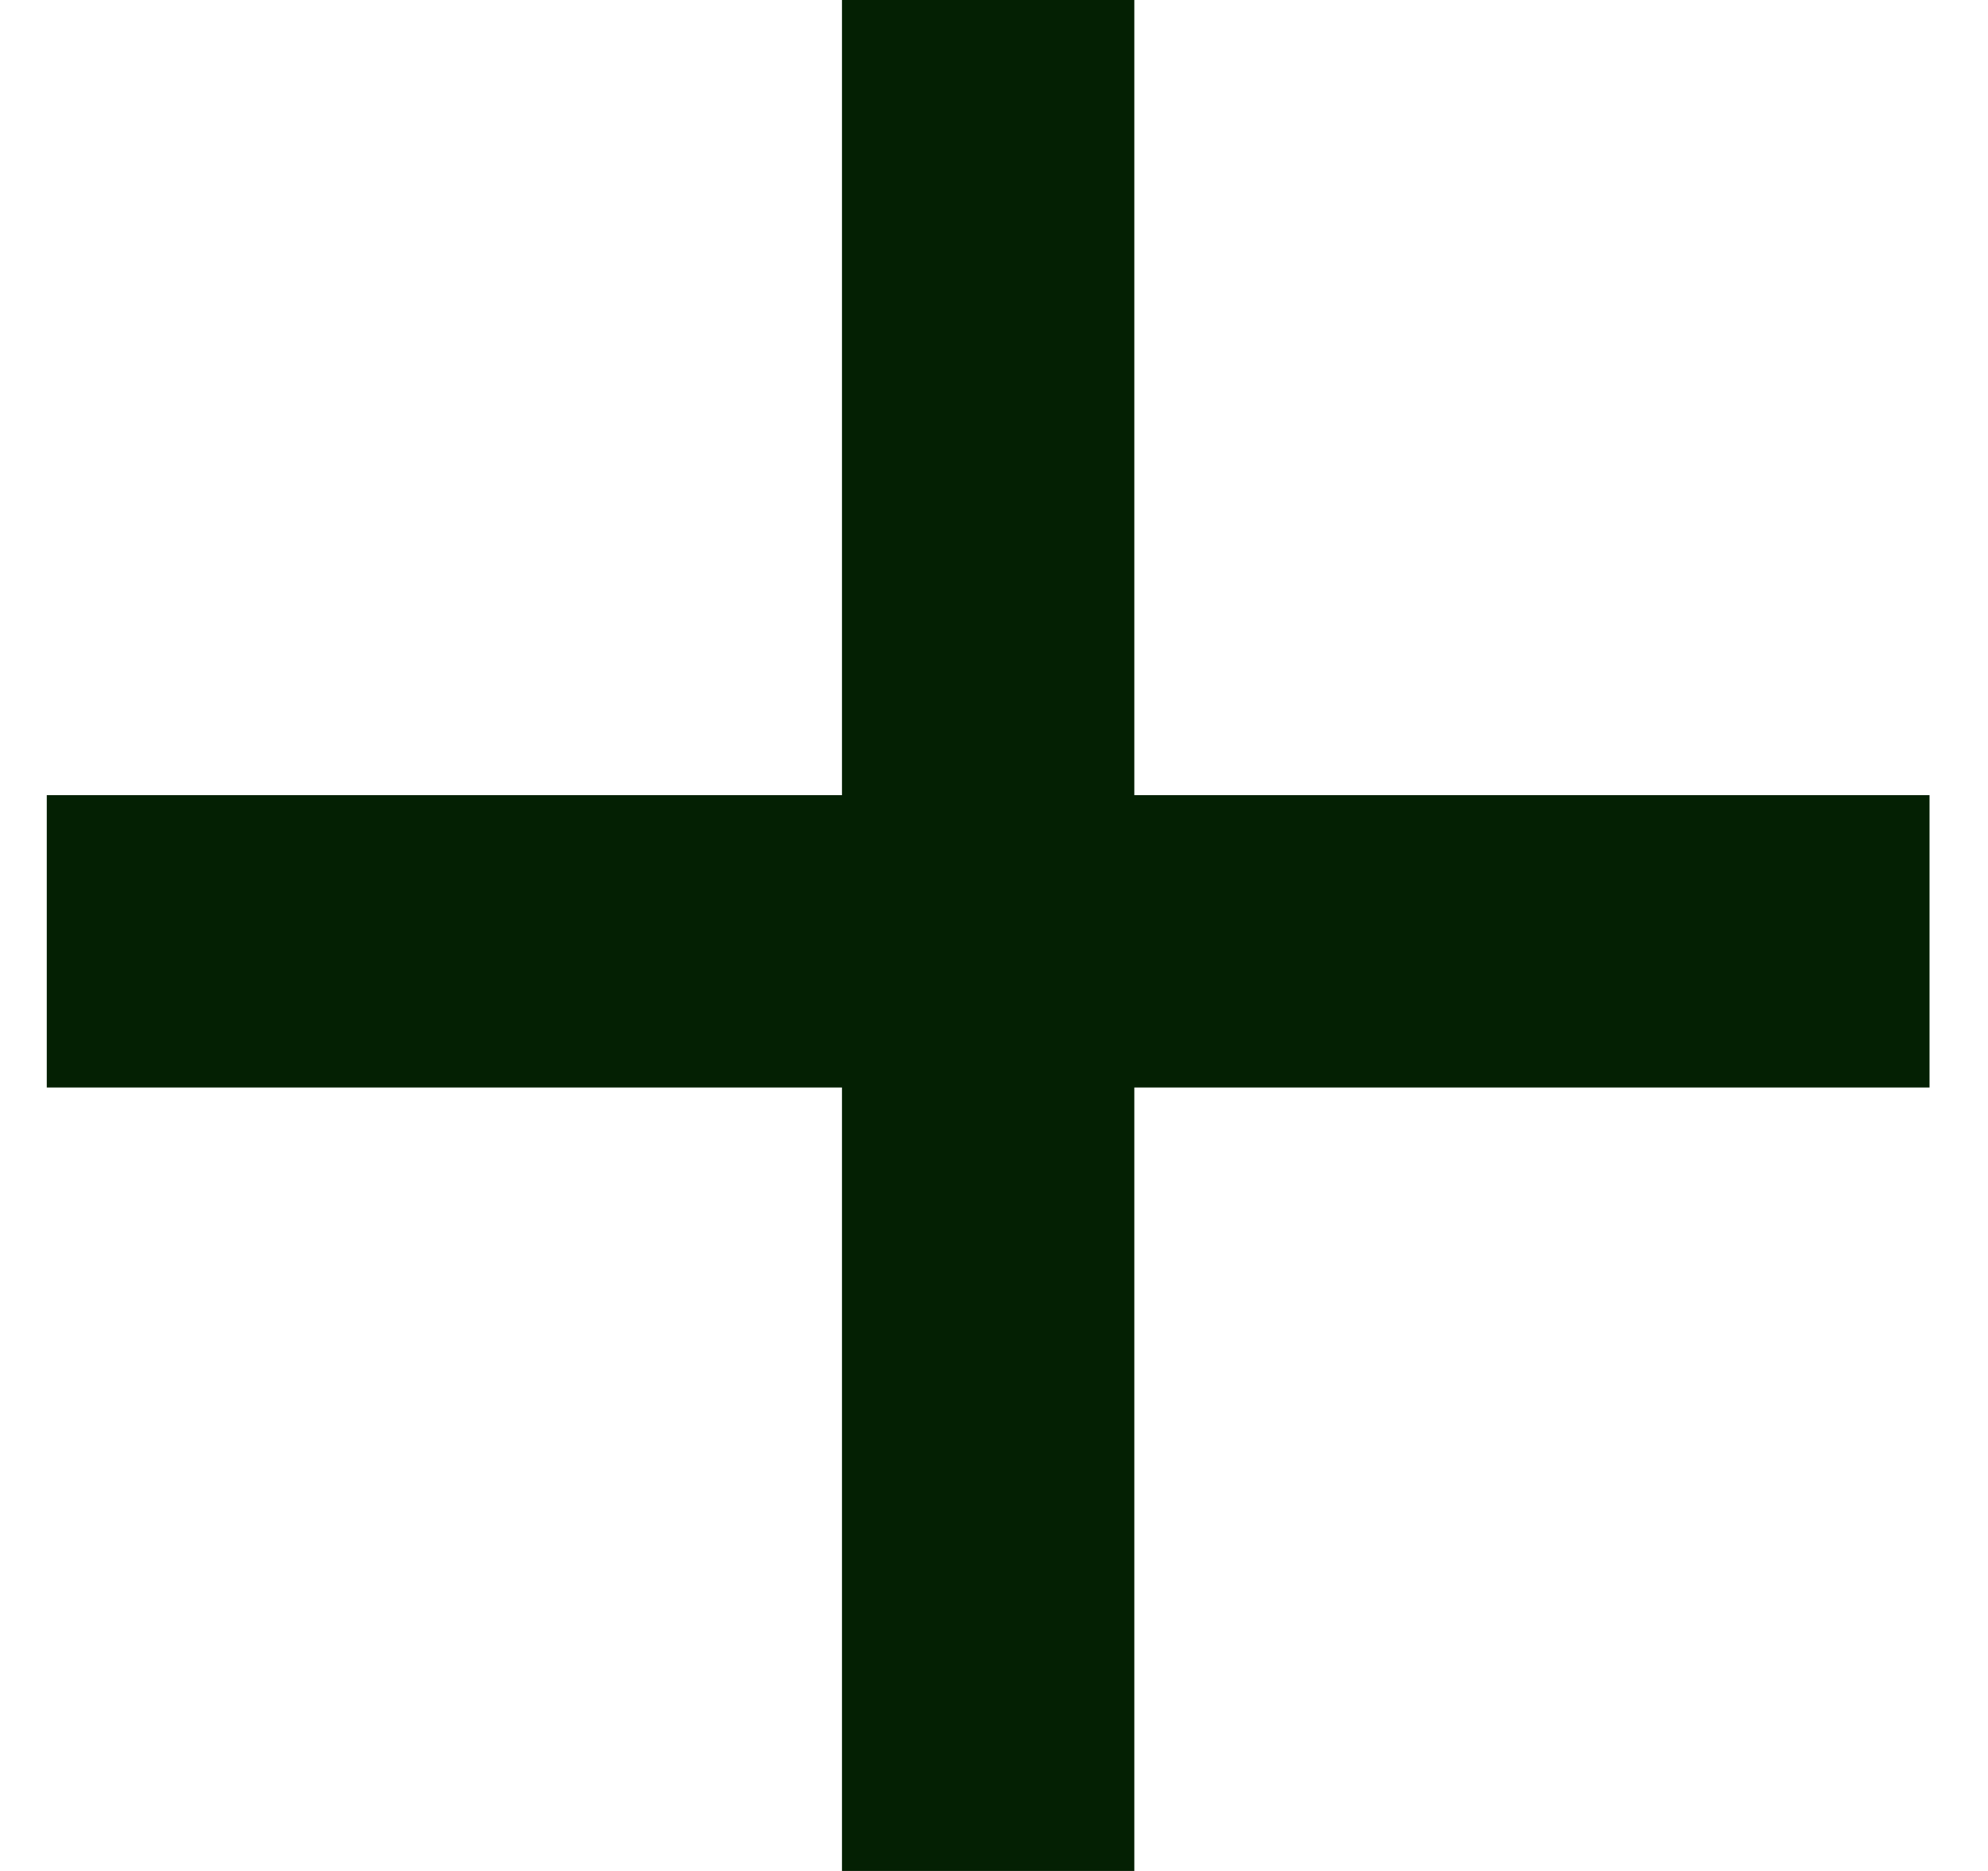 <?xml version="1.0" encoding="utf-8"?><svg version="1.1" id="aqLayer_1" xmlns="http://www.w3.org/2000/svg" x="0" y="0" viewBox="0 0 17 16" xml:space="preserve" width="17" height="16"><style>.aqst0{fill-rule:evenodd;clip-rule:evenodd;fill:#042003}</style><g id="aqCategory-_x2F_-Results"><g id="aqCategory_Desktop" transform="translate(-1398 -7720)"><path id="aqCombined-Shape" class="aqst0" d="M1407.7 7720v6.8h6.8v2.5h-6.8v6.8h-2.5v-6.8h-6.8v-2.5h6.8v-6.8h2.5z"/></g></g></svg>